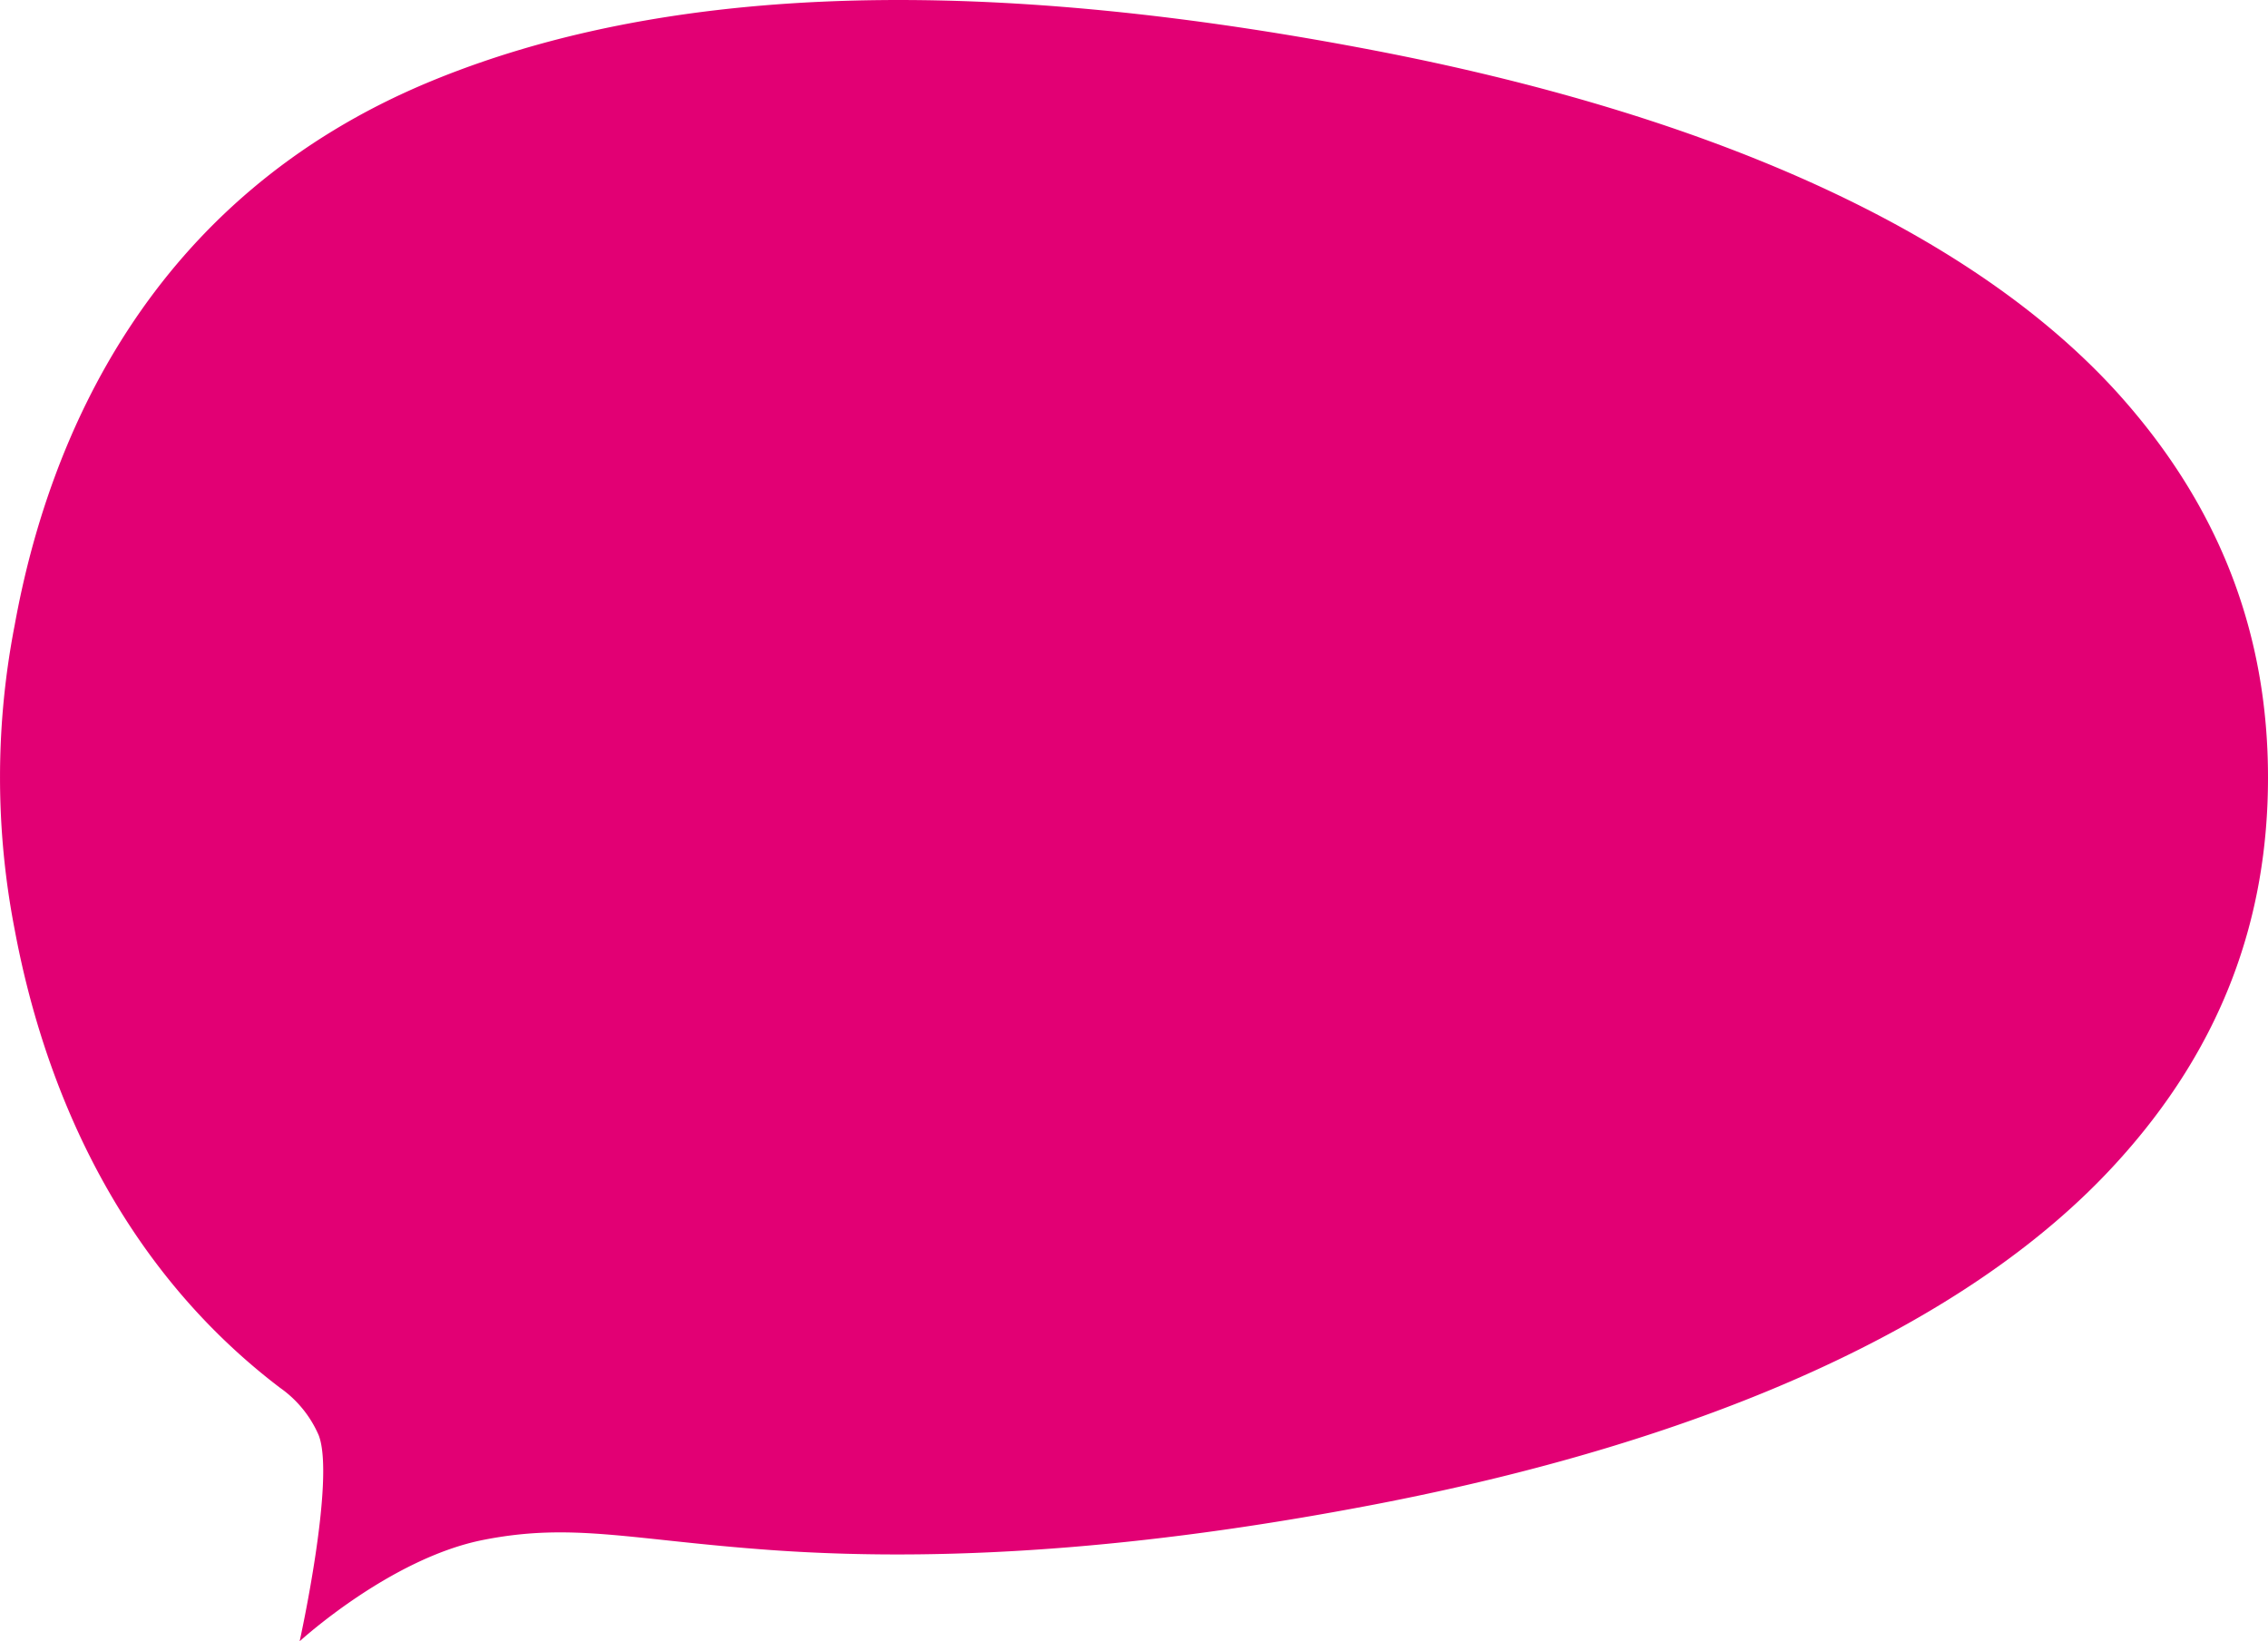 <svg width="749" height="542" fill="none" xmlns="http://www.w3.org/2000/svg"><g clip-path="url(#a)"><path d="M698.858 129.262C649.617 75.285 562.897 37.603 453.791 16.647 344.685-4.309 231.894-10.067 142.508 26.753 48.966 65.297 15.878 145.557 4.861 206.39a263.465 263.465 0 0 0 0 100.706c9.017 48.337 32.187 109.051 87.544 151.198a37.22 37.22 0 0 1 12.82 15.668c5.645 14.336-6.273 68.117-6.273 68.117s29.874-27.419 60.649-33.49c29.521-5.837 48.731 0 94.757 3.329 64.727 4.661 132.237-2.115 199.433-15.002 109.106-20.956 195.826-58.756 245.067-112.771C734.141 345.561 749 302.943 749 256.801c0-46.143-15.015-88.839-50.142-127.539Z" fill="#E20074"/></g><defs><clipPath id="a"><path fill="#fff" d="M0 0h749v542H0z"/></clipPath></defs></svg>